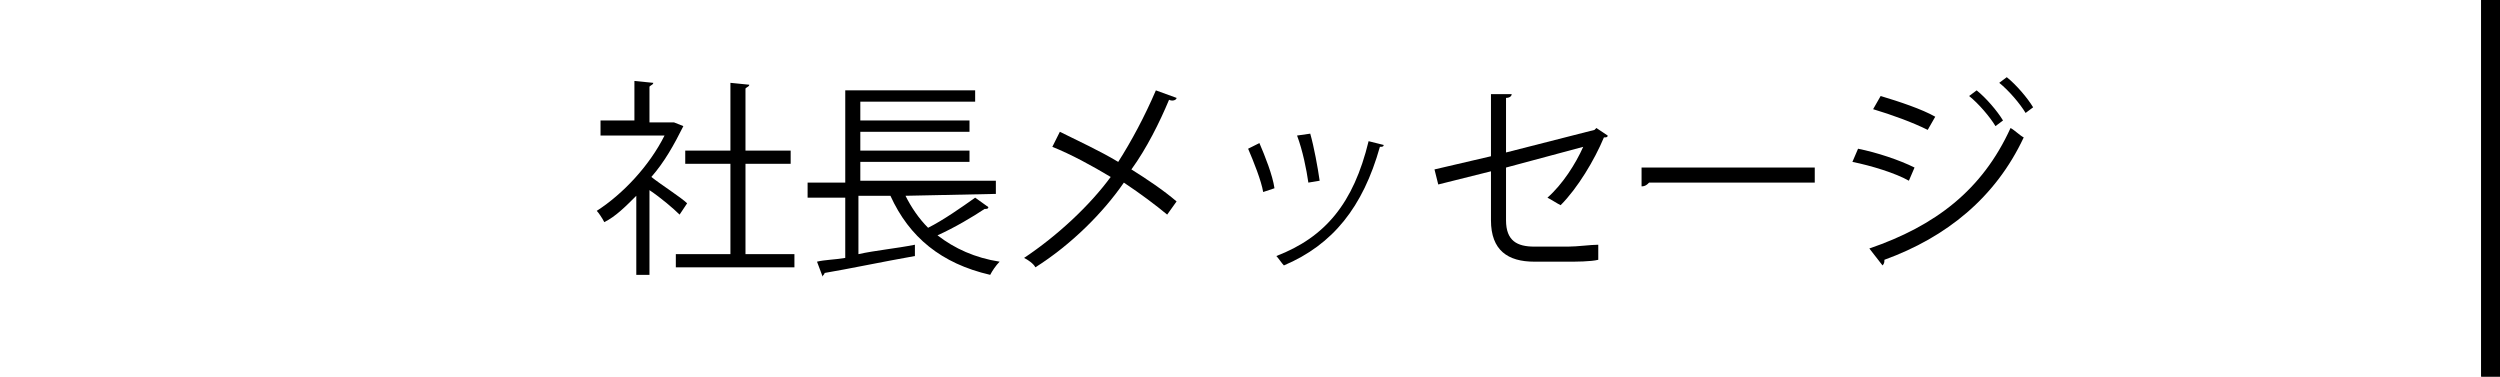 <?xml version="1.0" encoding="utf-8"?>
<!-- Generator: Adobe Illustrator 21.1.0, SVG Export Plug-In . SVG Version: 6.00 Build 0)  -->
<svg version="1.1" id="レイヤー_1" xmlns="http://www.w3.org/2000/svg" xmlns:xlink="http://www.w3.org/1999/xlink" x="0px"
	 y="0px" width="132.8px" height="20px" viewBox="0 0 132.8 20" style="enable-background:new 0 0 132.8 20;" xml:space="preserve">
<style type="text/css">
	.st0{fill:none;}
</style>
<g>
	<path d="M36.3,6.7L36.3,6.7c-0.5,1-1,1.9-1.7,2.7c0.5,0.4,1.6,1.1,1.9,1.4l-0.4,0.6c-0.3-0.3-1-0.9-1.6-1.3v4.5h-0.7v-4.2
		c-0.6,0.6-1.1,1.1-1.7,1.4c-0.1-0.2-0.3-0.5-0.4-0.6c1.4-0.9,2.8-2.4,3.6-4h-3.4V6.4h1.8V4.3l1,0.1c0,0.1-0.1,0.1-0.2,0.2v1.9h1.2
		h0.1L36.3,6.7z M39.5,13.5h2.7v0.7h-6.3v-0.7h2.9V8.7h-2.4V8h2.4V4.4l1,0.1c0,0.1-0.1,0.1-0.2,0.2V8H42v0.7h-2.4v4.8H39.5z"/>
	<path d="M48.1,10.4c0.3,0.6,0.7,1.2,1.2,1.7c0.8-0.4,1.8-1.1,2.5-1.6l0.7,0.5c0,0.1-0.1,0.1-0.2,0.1c-0.6,0.4-1.6,1-2.5,1.4
		c0.9,0.7,2,1.2,3.3,1.4c-0.2,0.2-0.4,0.5-0.5,0.7c-2.6-0.6-4.3-2-5.3-4.2h-1.7v3.1c0.9-0.2,2-0.3,3-0.5v0.6
		c-1.7,0.3-3.6,0.7-4.8,0.9c0,0.1-0.1,0.1-0.1,0.2l-0.3-0.8c0.4-0.1,0.9-0.1,1.5-0.2v-3.2h-2V9.7h2V4.8h6.9v0.6h-6.1v1h5.8V7h-5.8v1
		h5.8v0.6h-5.8v1h7.2v0.7L48.1,10.4L48.1,10.4z"/>
	<path d="M56.3,7c1,0.5,2.1,1,3.1,1.6c0.7-1.1,1.4-2.4,2-3.8l1.1,0.4c0,0.1-0.2,0.2-0.4,0.1c-0.5,1.2-1.2,2.6-2,3.7
		c0.8,0.5,1.7,1.1,2.4,1.7L62,11.4c-0.6-0.5-1.4-1.1-2.3-1.7c-1.1,1.6-2.8,3.3-4.7,4.5c-0.1-0.2-0.4-0.4-0.6-0.5
		c1.8-1.2,3.5-2.8,4.6-4.3c-1-0.6-2.1-1.2-3.1-1.6L56.3,7z"/>
	<path d="M66.9,7.6c0.3,0.7,0.7,1.7,0.8,2.4l-0.6,0.2c-0.1-0.6-0.5-1.6-0.8-2.3L66.9,7.6z M73.5,7.7c0,0.1-0.1,0.1-0.2,0.1
		c-0.9,3.2-2.5,5.2-5.1,6.3c-0.1-0.1-0.3-0.4-0.4-0.5c2.6-1,4.1-2.8,4.9-6.1L73.5,7.7z M69.6,7.1c0.2,0.7,0.4,1.8,0.5,2.5l-0.6,0.1
		C69.4,9,69.2,8,68.9,7.2L69.6,7.1z"/>
	<path d="M85.4,7.2c0,0.1-0.1,0.1-0.2,0.1c-0.5,1.2-1.4,2.7-2.3,3.6c-0.2-0.1-0.5-0.3-0.7-0.4c0.8-0.7,1.5-1.8,1.9-2.7L80,8.9v2.8
		c0,1.1,0.6,1.4,1.5,1.4h1.8c0.5,0,1.2-0.1,1.6-0.1c0,0.2,0,0.5,0,0.8c-0.4,0.1-1.2,0.1-1.6,0.1h-1.8c-1.4,0-2.3-0.6-2.3-2.2V9.1
		l-2.8,0.7L76.2,9l3-0.7V5h1.1c0,0.1-0.1,0.2-0.3,0.2v2.9l4.7-1.2l0.1-0.1L85.4,7.2z"/>
	<path d="M87.2,8.9h9.2v0.8h-8.8c-0.1,0.1-0.2,0.2-0.4,0.2L87.2,8.9z"/>
	<path d="M98.7,7.9c1,0.2,2.2,0.6,3,1l-0.3,0.7c-0.7-0.4-2-0.8-3-1L98.7,7.9z M99.3,13.2c3.5-1.2,6-3.1,7.5-6.4
		c0.2,0.1,0.5,0.4,0.7,0.5c-1.5,3.2-4.1,5.3-7.4,6.5c0,0.1,0,0.2-0.1,0.3L99.3,13.2z M99.9,5.1c1,0.3,2.2,0.7,2.9,1.1l-0.4,0.7
		c-0.8-0.4-1.9-0.8-2.9-1.1L99.9,5.1z M105,4.8c0.5,0.4,1.1,1.1,1.4,1.6L106,6.7c-0.3-0.5-0.9-1.2-1.4-1.6L105,4.8z M106.6,4.1
		c0.5,0.4,1.1,1.1,1.4,1.6L107.6,6c-0.3-0.5-0.9-1.2-1.4-1.6L106.6,4.1z"/>
</g>
<rect x="131.8" y="0" width="1" height="20"/>
<rect x="131.8" y="0" width="1" height="20"/>
<rect y="0" class="st0" width="132.8" height="20"/>
</svg>
